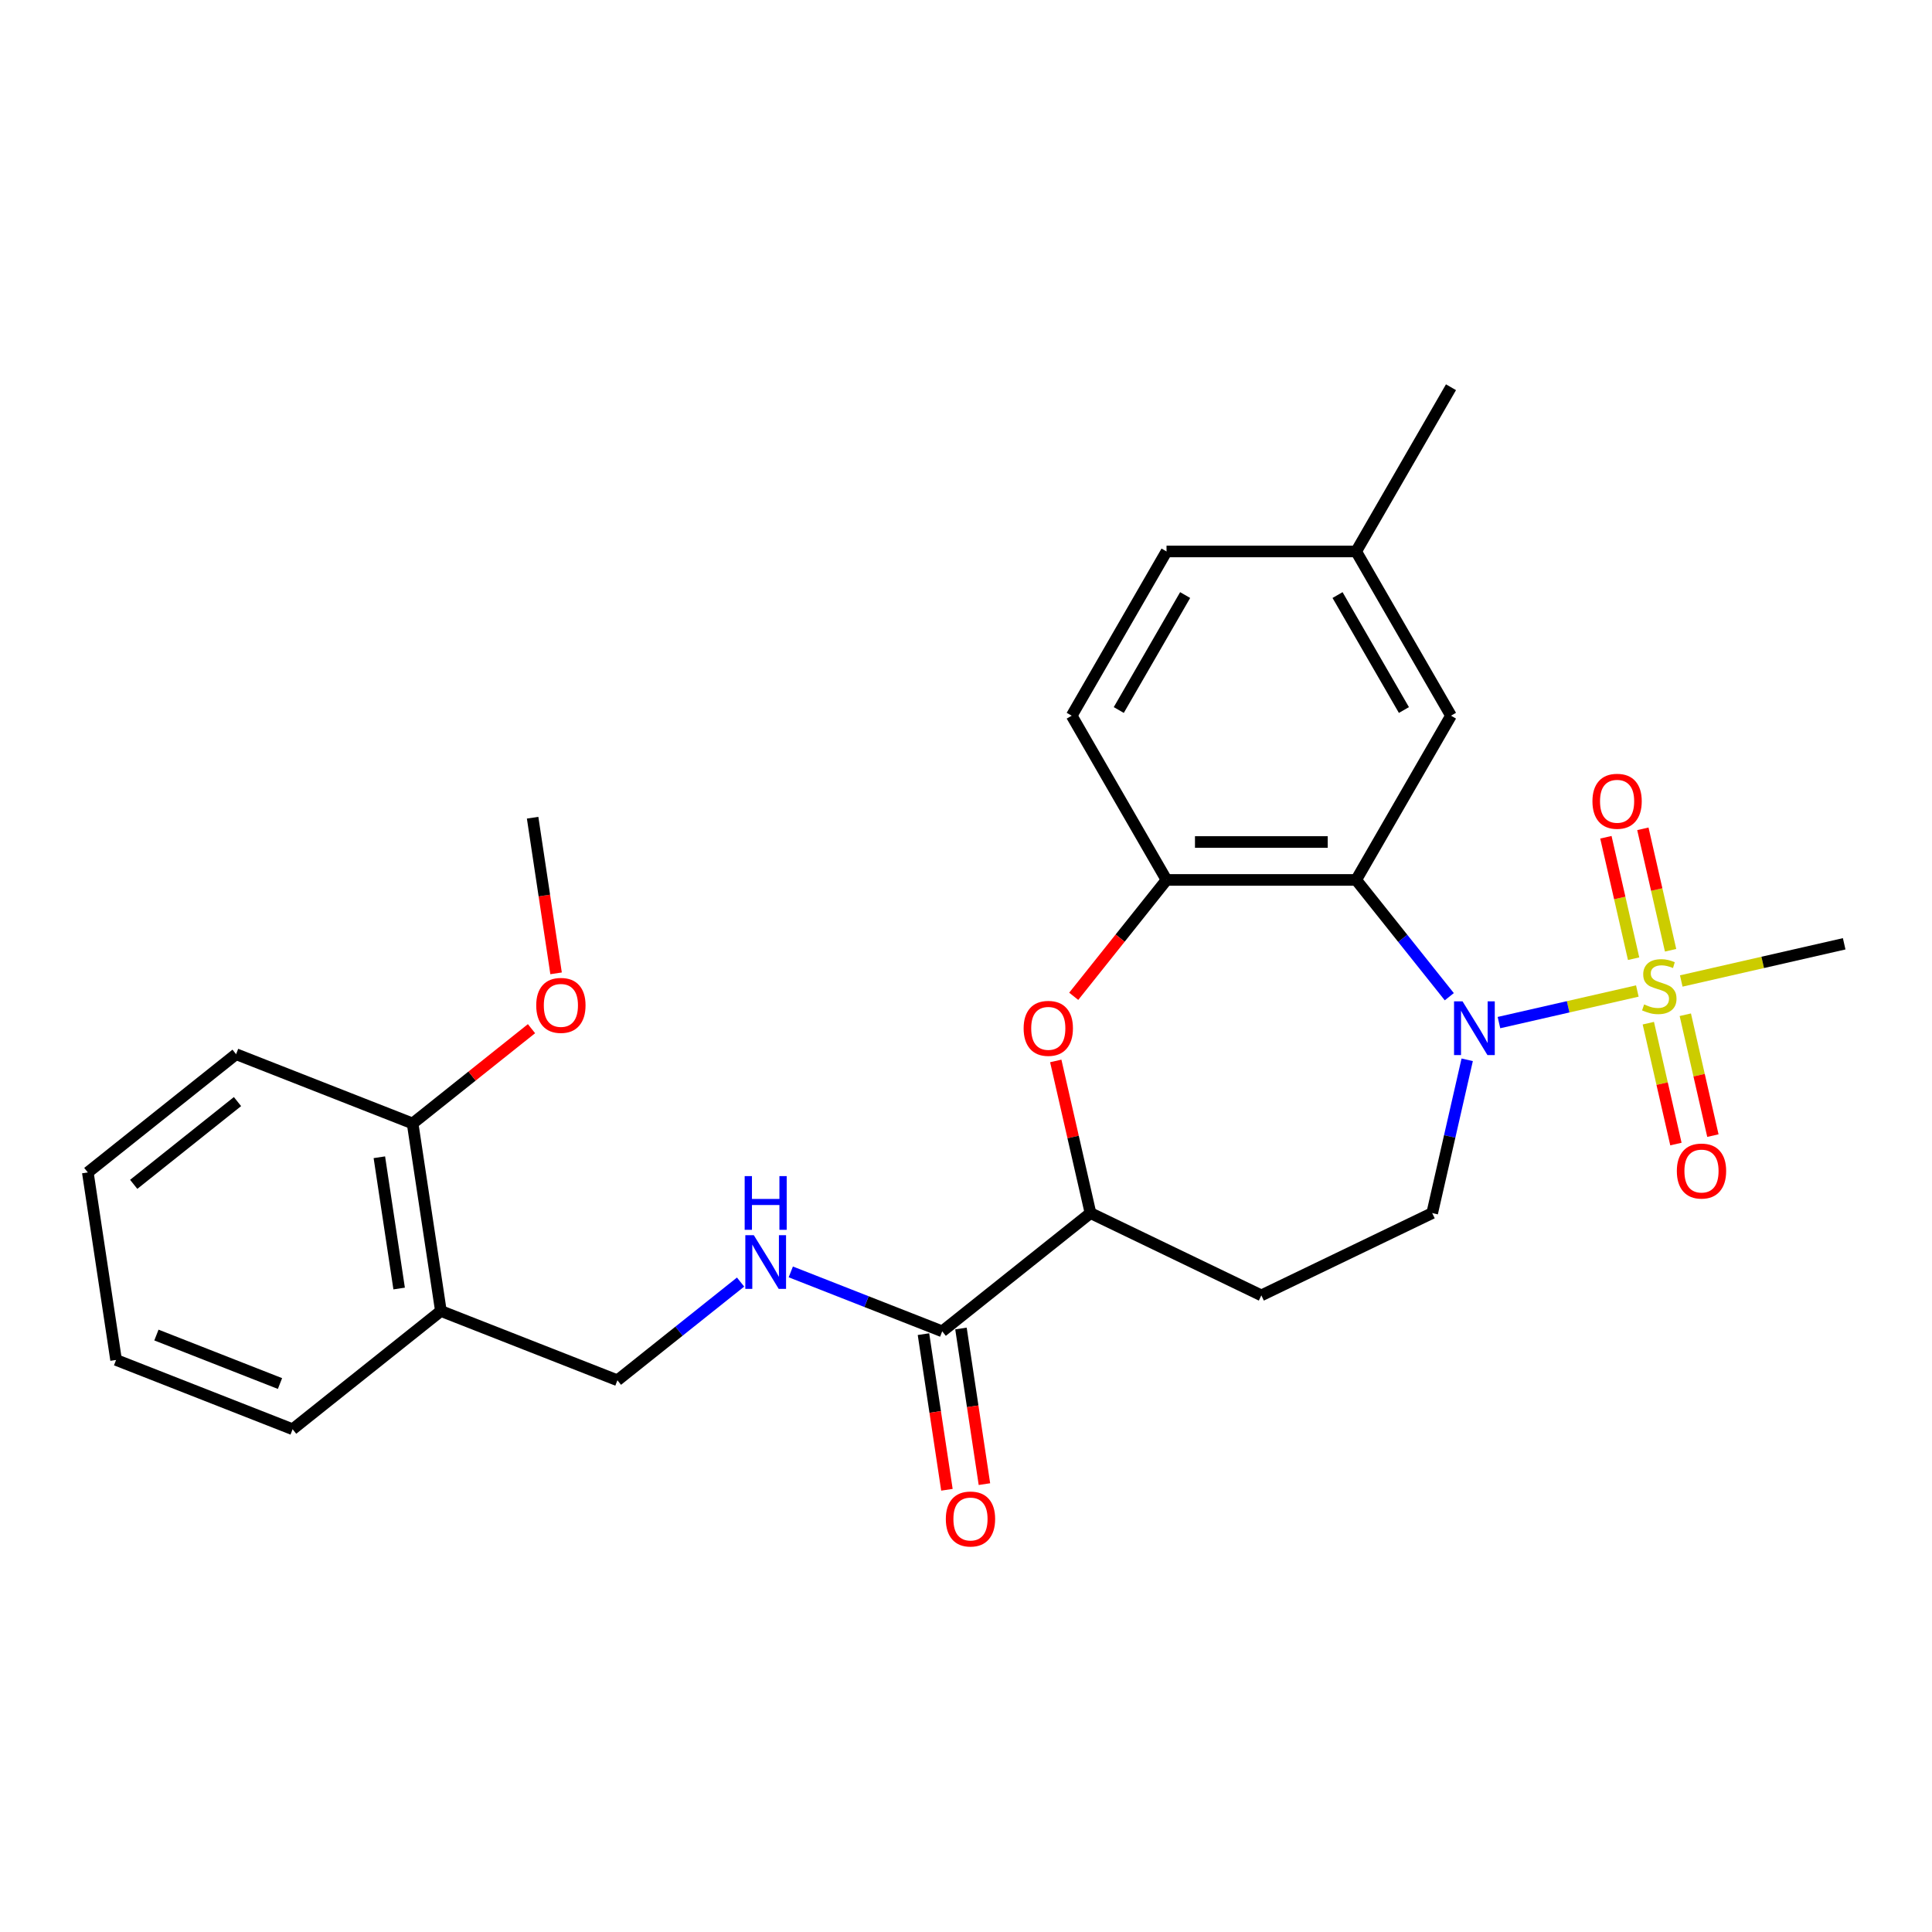 <?xml version='1.0' encoding='iso-8859-1'?>
<svg version='1.1' baseProfile='full'
              xmlns='http://www.w3.org/2000/svg'
                      xmlns:rdkit='http://www.rdkit.org/xml'
                      xmlns:xlink='http://www.w3.org/1999/xlink'
                  xml:space='preserve'
width='1000px' height='1000px' viewBox='0 0 1000 1000'>
<!-- END OF HEADER -->
<rect style='opacity:1.0;fill:#FFFFFF;stroke:none' width='1000' height='1000' x='0' y='0'> </rect>
<path class='bond-0' d='M 847.481,512.946 L 811.668,521.12' style='fill:none;fill-rule:evenodd;stroke:#CCCC00;stroke-width:6px;stroke-linecap:butt;stroke-linejoin:miter;stroke-opacity:1' />
<path class='bond-0' d='M 811.668,521.12 L 775.856,529.294' style='fill:none;fill-rule:evenodd;stroke:#0000FF;stroke-width:6px;stroke-linecap:butt;stroke-linejoin:miter;stroke-opacity:1' />
<path class='bond-8' d='M 864.694,491.854 L 857.521,460.424' style='fill:none;fill-rule:evenodd;stroke:#CCCC00;stroke-width:6px;stroke-linecap:butt;stroke-linejoin:miter;stroke-opacity:1' />
<path class='bond-8' d='M 857.521,460.424 L 850.347,428.994' style='fill:none;fill-rule:evenodd;stroke:#FF0000;stroke-width:6px;stroke-linecap:butt;stroke-linejoin:miter;stroke-opacity:1' />
<path class='bond-8' d='M 845.555,496.222 L 838.381,464.792' style='fill:none;fill-rule:evenodd;stroke:#CCCC00;stroke-width:6px;stroke-linecap:butt;stroke-linejoin:miter;stroke-opacity:1' />
<path class='bond-8' d='M 838.381,464.792 L 831.208,433.362' style='fill:none;fill-rule:evenodd;stroke:#FF0000;stroke-width:6px;stroke-linecap:butt;stroke-linejoin:miter;stroke-opacity:1' />
<path class='bond-9' d='M 853.172,529.596 L 860.312,560.878' style='fill:none;fill-rule:evenodd;stroke:#CCCC00;stroke-width:6px;stroke-linecap:butt;stroke-linejoin:miter;stroke-opacity:1' />
<path class='bond-9' d='M 860.312,560.878 L 867.452,592.16' style='fill:none;fill-rule:evenodd;stroke:#FF0000;stroke-width:6px;stroke-linecap:butt;stroke-linejoin:miter;stroke-opacity:1' />
<path class='bond-9' d='M 872.312,525.227 L 879.452,556.51' style='fill:none;fill-rule:evenodd;stroke:#CCCC00;stroke-width:6px;stroke-linecap:butt;stroke-linejoin:miter;stroke-opacity:1' />
<path class='bond-9' d='M 879.452,556.51 L 886.592,587.792' style='fill:none;fill-rule:evenodd;stroke:#FF0000;stroke-width:6px;stroke-linecap:butt;stroke-linejoin:miter;stroke-opacity:1' />
<path class='bond-17' d='M 870.215,507.757 L 912.38,498.133' style='fill:none;fill-rule:evenodd;stroke:#CCCC00;stroke-width:6px;stroke-linecap:butt;stroke-linejoin:miter;stroke-opacity:1' />
<path class='bond-17' d='M 912.38,498.133 L 954.545,488.509' style='fill:none;fill-rule:evenodd;stroke:#000000;stroke-width:6px;stroke-linecap:butt;stroke-linejoin:miter;stroke-opacity:1' />
<path class='bond-1' d='M 750.155,515.897 L 726.052,485.674' style='fill:none;fill-rule:evenodd;stroke:#0000FF;stroke-width:6px;stroke-linecap:butt;stroke-linejoin:miter;stroke-opacity:1' />
<path class='bond-1' d='M 726.052,485.674 L 701.95,455.451' style='fill:none;fill-rule:evenodd;stroke:#000000;stroke-width:6px;stroke-linecap:butt;stroke-linejoin:miter;stroke-opacity:1' />
<path class='bond-6' d='M 759.418,548.547 L 750.363,588.219' style='fill:none;fill-rule:evenodd;stroke:#0000FF;stroke-width:6px;stroke-linecap:butt;stroke-linejoin:miter;stroke-opacity:1' />
<path class='bond-6' d='M 750.363,588.219 L 741.309,627.891' style='fill:none;fill-rule:evenodd;stroke:#000000;stroke-width:6px;stroke-linecap:butt;stroke-linejoin:miter;stroke-opacity:1' />
<path class='bond-2' d='M 701.95,455.451 L 603.792,455.451' style='fill:none;fill-rule:evenodd;stroke:#000000;stroke-width:6px;stroke-linecap:butt;stroke-linejoin:miter;stroke-opacity:1' />
<path class='bond-2' d='M 687.226,435.819 L 618.515,435.819' style='fill:none;fill-rule:evenodd;stroke:#000000;stroke-width:6px;stroke-linecap:butt;stroke-linejoin:miter;stroke-opacity:1' />
<path class='bond-11' d='M 701.95,455.451 L 751.029,370.443' style='fill:none;fill-rule:evenodd;stroke:#000000;stroke-width:6px;stroke-linecap:butt;stroke-linejoin:miter;stroke-opacity:1' />
<path class='bond-3' d='M 603.792,455.451 L 579.775,485.567' style='fill:none;fill-rule:evenodd;stroke:#000000;stroke-width:6px;stroke-linecap:butt;stroke-linejoin:miter;stroke-opacity:1' />
<path class='bond-3' d='M 579.775,485.567 L 555.757,515.684' style='fill:none;fill-rule:evenodd;stroke:#FF0000;stroke-width:6px;stroke-linecap:butt;stroke-linejoin:miter;stroke-opacity:1' />
<path class='bond-15' d='M 603.792,455.451 L 554.713,370.443' style='fill:none;fill-rule:evenodd;stroke:#000000;stroke-width:6px;stroke-linecap:butt;stroke-linejoin:miter;stroke-opacity:1' />
<path class='bond-27' d='M 546.458,549.136 L 555.446,588.514' style='fill:none;fill-rule:evenodd;stroke:#FF0000;stroke-width:6px;stroke-linecap:butt;stroke-linejoin:miter;stroke-opacity:1' />
<path class='bond-27' d='M 555.446,588.514 L 564.433,627.891' style='fill:none;fill-rule:evenodd;stroke:#000000;stroke-width:6px;stroke-linecap:butt;stroke-linejoin:miter;stroke-opacity:1' />
<path class='bond-4' d='M 487.69,689.092 L 564.433,627.891' style='fill:none;fill-rule:evenodd;stroke:#000000;stroke-width:6px;stroke-linecap:butt;stroke-linejoin:miter;stroke-opacity:1' />
<path class='bond-7' d='M 487.69,689.092 L 448.502,673.712' style='fill:none;fill-rule:evenodd;stroke:#000000;stroke-width:6px;stroke-linecap:butt;stroke-linejoin:miter;stroke-opacity:1' />
<path class='bond-7' d='M 448.502,673.712 L 409.313,658.331' style='fill:none;fill-rule:evenodd;stroke:#0000FF;stroke-width:6px;stroke-linecap:butt;stroke-linejoin:miter;stroke-opacity:1' />
<path class='bond-14' d='M 477.984,690.555 L 484.054,730.831' style='fill:none;fill-rule:evenodd;stroke:#000000;stroke-width:6px;stroke-linecap:butt;stroke-linejoin:miter;stroke-opacity:1' />
<path class='bond-14' d='M 484.054,730.831 L 490.125,771.107' style='fill:none;fill-rule:evenodd;stroke:#FF0000;stroke-width:6px;stroke-linecap:butt;stroke-linejoin:miter;stroke-opacity:1' />
<path class='bond-14' d='M 497.396,687.629 L 503.467,727.905' style='fill:none;fill-rule:evenodd;stroke:#000000;stroke-width:6px;stroke-linecap:butt;stroke-linejoin:miter;stroke-opacity:1' />
<path class='bond-14' d='M 503.467,727.905 L 509.537,768.181' style='fill:none;fill-rule:evenodd;stroke:#FF0000;stroke-width:6px;stroke-linecap:butt;stroke-linejoin:miter;stroke-opacity:1' />
<path class='bond-5' d='M 564.433,627.891 L 652.871,670.481' style='fill:none;fill-rule:evenodd;stroke:#000000;stroke-width:6px;stroke-linecap:butt;stroke-linejoin:miter;stroke-opacity:1' />
<path class='bond-10' d='M 741.309,627.891 L 652.871,670.481' style='fill:none;fill-rule:evenodd;stroke:#000000;stroke-width:6px;stroke-linecap:butt;stroke-linejoin:miter;stroke-opacity:1' />
<path class='bond-13' d='M 383.321,663.595 L 351.447,689.013' style='fill:none;fill-rule:evenodd;stroke:#0000FF;stroke-width:6px;stroke-linecap:butt;stroke-linejoin:miter;stroke-opacity:1' />
<path class='bond-13' d='M 351.447,689.013 L 319.574,714.431' style='fill:none;fill-rule:evenodd;stroke:#000000;stroke-width:6px;stroke-linecap:butt;stroke-linejoin:miter;stroke-opacity:1' />
<path class='bond-18' d='M 751.029,370.443 L 701.95,285.435' style='fill:none;fill-rule:evenodd;stroke:#000000;stroke-width:6px;stroke-linecap:butt;stroke-linejoin:miter;stroke-opacity:1' />
<path class='bond-18' d='M 726.666,367.508 L 692.31,308.002' style='fill:none;fill-rule:evenodd;stroke:#000000;stroke-width:6px;stroke-linecap:butt;stroke-linejoin:miter;stroke-opacity:1' />
<path class='bond-12' d='M 228.201,678.57 L 319.574,714.431' style='fill:none;fill-rule:evenodd;stroke:#000000;stroke-width:6px;stroke-linecap:butt;stroke-linejoin:miter;stroke-opacity:1' />
<path class='bond-16' d='M 228.201,678.57 L 213.571,581.508' style='fill:none;fill-rule:evenodd;stroke:#000000;stroke-width:6px;stroke-linecap:butt;stroke-linejoin:miter;stroke-opacity:1' />
<path class='bond-16' d='M 206.594,666.937 L 196.353,598.993' style='fill:none;fill-rule:evenodd;stroke:#000000;stroke-width:6px;stroke-linecap:butt;stroke-linejoin:miter;stroke-opacity:1' />
<path class='bond-21' d='M 228.201,678.57 L 151.457,739.771' style='fill:none;fill-rule:evenodd;stroke:#000000;stroke-width:6px;stroke-linecap:butt;stroke-linejoin:miter;stroke-opacity:1' />
<path class='bond-28' d='M 554.713,370.443 L 603.792,285.435' style='fill:none;fill-rule:evenodd;stroke:#000000;stroke-width:6px;stroke-linecap:butt;stroke-linejoin:miter;stroke-opacity:1' />
<path class='bond-28' d='M 579.076,367.508 L 613.431,308.002' style='fill:none;fill-rule:evenodd;stroke:#000000;stroke-width:6px;stroke-linecap:butt;stroke-linejoin:miter;stroke-opacity:1' />
<path class='bond-20' d='M 213.571,581.508 L 244.335,556.974' style='fill:none;fill-rule:evenodd;stroke:#000000;stroke-width:6px;stroke-linecap:butt;stroke-linejoin:miter;stroke-opacity:1' />
<path class='bond-20' d='M 244.335,556.974 L 275.1,532.441' style='fill:none;fill-rule:evenodd;stroke:#FF0000;stroke-width:6px;stroke-linecap:butt;stroke-linejoin:miter;stroke-opacity:1' />
<path class='bond-22' d='M 213.571,581.508 L 122.198,545.647' style='fill:none;fill-rule:evenodd;stroke:#000000;stroke-width:6px;stroke-linecap:butt;stroke-linejoin:miter;stroke-opacity:1' />
<path class='bond-19' d='M 701.95,285.435 L 603.792,285.435' style='fill:none;fill-rule:evenodd;stroke:#000000;stroke-width:6px;stroke-linecap:butt;stroke-linejoin:miter;stroke-opacity:1' />
<path class='bond-23' d='M 701.95,285.435 L 751.029,200.428' style='fill:none;fill-rule:evenodd;stroke:#000000;stroke-width:6px;stroke-linecap:butt;stroke-linejoin:miter;stroke-opacity:1' />
<path class='bond-24' d='M 287.826,503.797 L 281.755,463.521' style='fill:none;fill-rule:evenodd;stroke:#FF0000;stroke-width:6px;stroke-linecap:butt;stroke-linejoin:miter;stroke-opacity:1' />
<path class='bond-24' d='M 281.755,463.521 L 275.684,423.245' style='fill:none;fill-rule:evenodd;stroke:#000000;stroke-width:6px;stroke-linecap:butt;stroke-linejoin:miter;stroke-opacity:1' />
<path class='bond-25' d='M 151.457,739.771 L 60.084,703.91' style='fill:none;fill-rule:evenodd;stroke:#000000;stroke-width:6px;stroke-linecap:butt;stroke-linejoin:miter;stroke-opacity:1' />
<path class='bond-25' d='M 144.924,716.117 L 80.963,691.014' style='fill:none;fill-rule:evenodd;stroke:#000000;stroke-width:6px;stroke-linecap:butt;stroke-linejoin:miter;stroke-opacity:1' />
<path class='bond-29' d='M 122.198,545.647 L 45.455,606.848' style='fill:none;fill-rule:evenodd;stroke:#000000;stroke-width:6px;stroke-linecap:butt;stroke-linejoin:miter;stroke-opacity:1' />
<path class='bond-29' d='M 122.926,570.176 L 69.206,613.016' style='fill:none;fill-rule:evenodd;stroke:#000000;stroke-width:6px;stroke-linecap:butt;stroke-linejoin:miter;stroke-opacity:1' />
<path class='bond-26' d='M 60.084,703.91 L 45.455,606.848' style='fill:none;fill-rule:evenodd;stroke:#000000;stroke-width:6px;stroke-linecap:butt;stroke-linejoin:miter;stroke-opacity:1' />
<path  class='atom-0' d='M 850.995 519.893
Q 851.31 520.01, 852.605 520.56
Q 853.901 521.11, 855.314 521.463
Q 856.767 521.777, 858.181 521.777
Q 860.811 521.777, 862.343 520.521
Q 863.874 519.225, 863.874 516.987
Q 863.874 515.456, 863.089 514.514
Q 862.343 513.571, 861.165 513.061
Q 859.987 512.55, 858.024 511.961
Q 855.55 511.215, 854.058 510.509
Q 852.605 509.802, 851.545 508.31
Q 850.524 506.818, 850.524 504.305
Q 850.524 500.811, 852.88 498.651
Q 855.275 496.492, 859.987 496.492
Q 863.206 496.492, 866.858 498.023
L 865.955 501.046
Q 862.617 499.672, 860.105 499.672
Q 857.395 499.672, 855.903 500.811
Q 854.411 501.91, 854.451 503.834
Q 854.451 505.326, 855.197 506.229
Q 855.982 507.132, 857.081 507.643
Q 858.22 508.153, 860.105 508.742
Q 862.617 509.527, 864.109 510.312
Q 865.601 511.098, 866.662 512.707
Q 867.761 514.278, 867.761 516.987
Q 867.761 520.835, 865.17 522.916
Q 862.617 524.958, 858.338 524.958
Q 855.864 524.958, 853.979 524.408
Q 852.134 523.898, 849.935 522.994
L 850.995 519.893
' fill='#CCCC00'/>
<path  class='atom-1' d='M 757.006 518.295
L 766.115 533.018
Q 767.018 534.471, 768.471 537.102
Q 769.924 539.733, 770.002 539.89
L 770.002 518.295
L 773.693 518.295
L 773.693 546.093
L 769.884 546.093
L 760.108 529.995
Q 758.969 528.111, 757.752 525.951
Q 756.574 523.792, 756.221 523.124
L 756.221 546.093
L 752.609 546.093
L 752.609 518.295
L 757.006 518.295
' fill='#0000FF'/>
<path  class='atom-4' d='M 529.83 532.272
Q 529.83 525.598, 533.129 521.868
Q 536.427 518.138, 542.591 518.138
Q 548.755 518.138, 552.053 521.868
Q 555.352 525.598, 555.352 532.272
Q 555.352 539.026, 552.014 542.874
Q 548.677 546.682, 542.591 546.682
Q 536.466 546.682, 533.129 542.874
Q 529.83 539.065, 529.83 532.272
M 542.591 543.541
Q 546.831 543.541, 549.109 540.714
Q 551.425 537.848, 551.425 532.272
Q 551.425 526.815, 549.109 524.066
Q 546.831 521.279, 542.591 521.279
Q 538.351 521.279, 536.034 524.027
Q 533.757 526.776, 533.757 532.272
Q 533.757 537.887, 536.034 540.714
Q 538.351 543.541, 542.591 543.541
' fill='#FF0000'/>
<path  class='atom-8' d='M 390.172 639.332
L 399.281 654.055
Q 400.184 655.508, 401.637 658.139
Q 403.09 660.769, 403.168 660.926
L 403.168 639.332
L 406.859 639.332
L 406.859 667.13
L 403.051 667.13
L 393.274 651.032
Q 392.135 649.147, 390.918 646.988
Q 389.74 644.828, 389.387 644.161
L 389.387 667.13
L 385.775 667.13
L 385.775 639.332
L 390.172 639.332
' fill='#0000FF'/>
<path  class='atom-8' d='M 385.441 608.753
L 389.21 608.753
L 389.21 620.572
L 403.424 620.572
L 403.424 608.753
L 407.193 608.753
L 407.193 636.552
L 403.424 636.552
L 403.424 623.713
L 389.21 623.713
L 389.21 636.552
L 385.441 636.552
L 385.441 608.753
' fill='#0000FF'/>
<path  class='atom-9' d='M 824.245 414.733
Q 824.245 408.058, 827.543 404.328
Q 830.841 400.598, 837.006 400.598
Q 843.17 400.598, 846.468 404.328
Q 849.766 408.058, 849.766 414.733
Q 849.766 421.486, 846.429 425.334
Q 843.092 429.143, 837.006 429.143
Q 830.881 429.143, 827.543 425.334
Q 824.245 421.525, 824.245 414.733
M 837.006 426.001
Q 841.246 426.001, 843.524 423.175
Q 845.84 420.308, 845.84 414.733
Q 845.84 409.275, 843.524 406.527
Q 841.246 403.739, 837.006 403.739
Q 832.765 403.739, 830.449 406.488
Q 828.172 409.236, 828.172 414.733
Q 828.172 420.348, 830.449 423.175
Q 832.765 426.001, 837.006 426.001
' fill='#FF0000'/>
<path  class='atom-10' d='M 867.93 606.128
Q 867.93 599.453, 871.228 595.723
Q 874.526 591.993, 880.69 591.993
Q 886.855 591.993, 890.153 595.723
Q 893.451 599.453, 893.451 606.128
Q 893.451 612.881, 890.114 616.729
Q 886.776 620.537, 880.69 620.537
Q 874.565 620.537, 871.228 616.729
Q 867.93 612.92, 867.93 606.128
M 880.69 617.396
Q 884.931 617.396, 887.208 614.569
Q 889.525 611.703, 889.525 606.128
Q 889.525 600.67, 887.208 597.921
Q 884.931 595.134, 880.69 595.134
Q 876.45 595.134, 874.133 597.882
Q 871.856 600.631, 871.856 606.128
Q 871.856 611.742, 874.133 614.569
Q 876.45 617.396, 880.69 617.396
' fill='#FF0000'/>
<path  class='atom-15' d='M 489.559 786.233
Q 489.559 779.558, 492.857 775.828
Q 496.155 772.098, 502.32 772.098
Q 508.484 772.098, 511.782 775.828
Q 515.08 779.558, 515.08 786.233
Q 515.08 792.986, 511.743 796.834
Q 508.406 800.642, 502.32 800.642
Q 496.195 800.642, 492.857 796.834
Q 489.559 793.025, 489.559 786.233
M 502.32 797.501
Q 506.56 797.501, 508.837 794.674
Q 511.154 791.808, 511.154 786.233
Q 511.154 780.775, 508.837 778.027
Q 506.56 775.239, 502.32 775.239
Q 498.079 775.239, 495.763 777.987
Q 493.485 780.736, 493.485 786.233
Q 493.485 791.847, 495.763 794.674
Q 498.079 797.501, 502.32 797.501
' fill='#FF0000'/>
<path  class='atom-21' d='M 277.554 520.386
Q 277.554 513.711, 280.852 509.981
Q 284.15 506.251, 290.314 506.251
Q 296.479 506.251, 299.777 509.981
Q 303.075 513.711, 303.075 520.386
Q 303.075 527.139, 299.737 530.987
Q 296.4 534.796, 290.314 534.796
Q 284.189 534.796, 280.852 530.987
Q 277.554 527.179, 277.554 520.386
M 290.314 531.655
Q 294.555 531.655, 296.832 528.828
Q 299.148 525.961, 299.148 520.386
Q 299.148 514.928, 296.832 512.18
Q 294.555 509.392, 290.314 509.392
Q 286.074 509.392, 283.757 512.141
Q 281.48 514.889, 281.48 520.386
Q 281.48 526.001, 283.757 528.828
Q 286.074 531.655, 290.314 531.655
' fill='#FF0000'/>
</svg>
